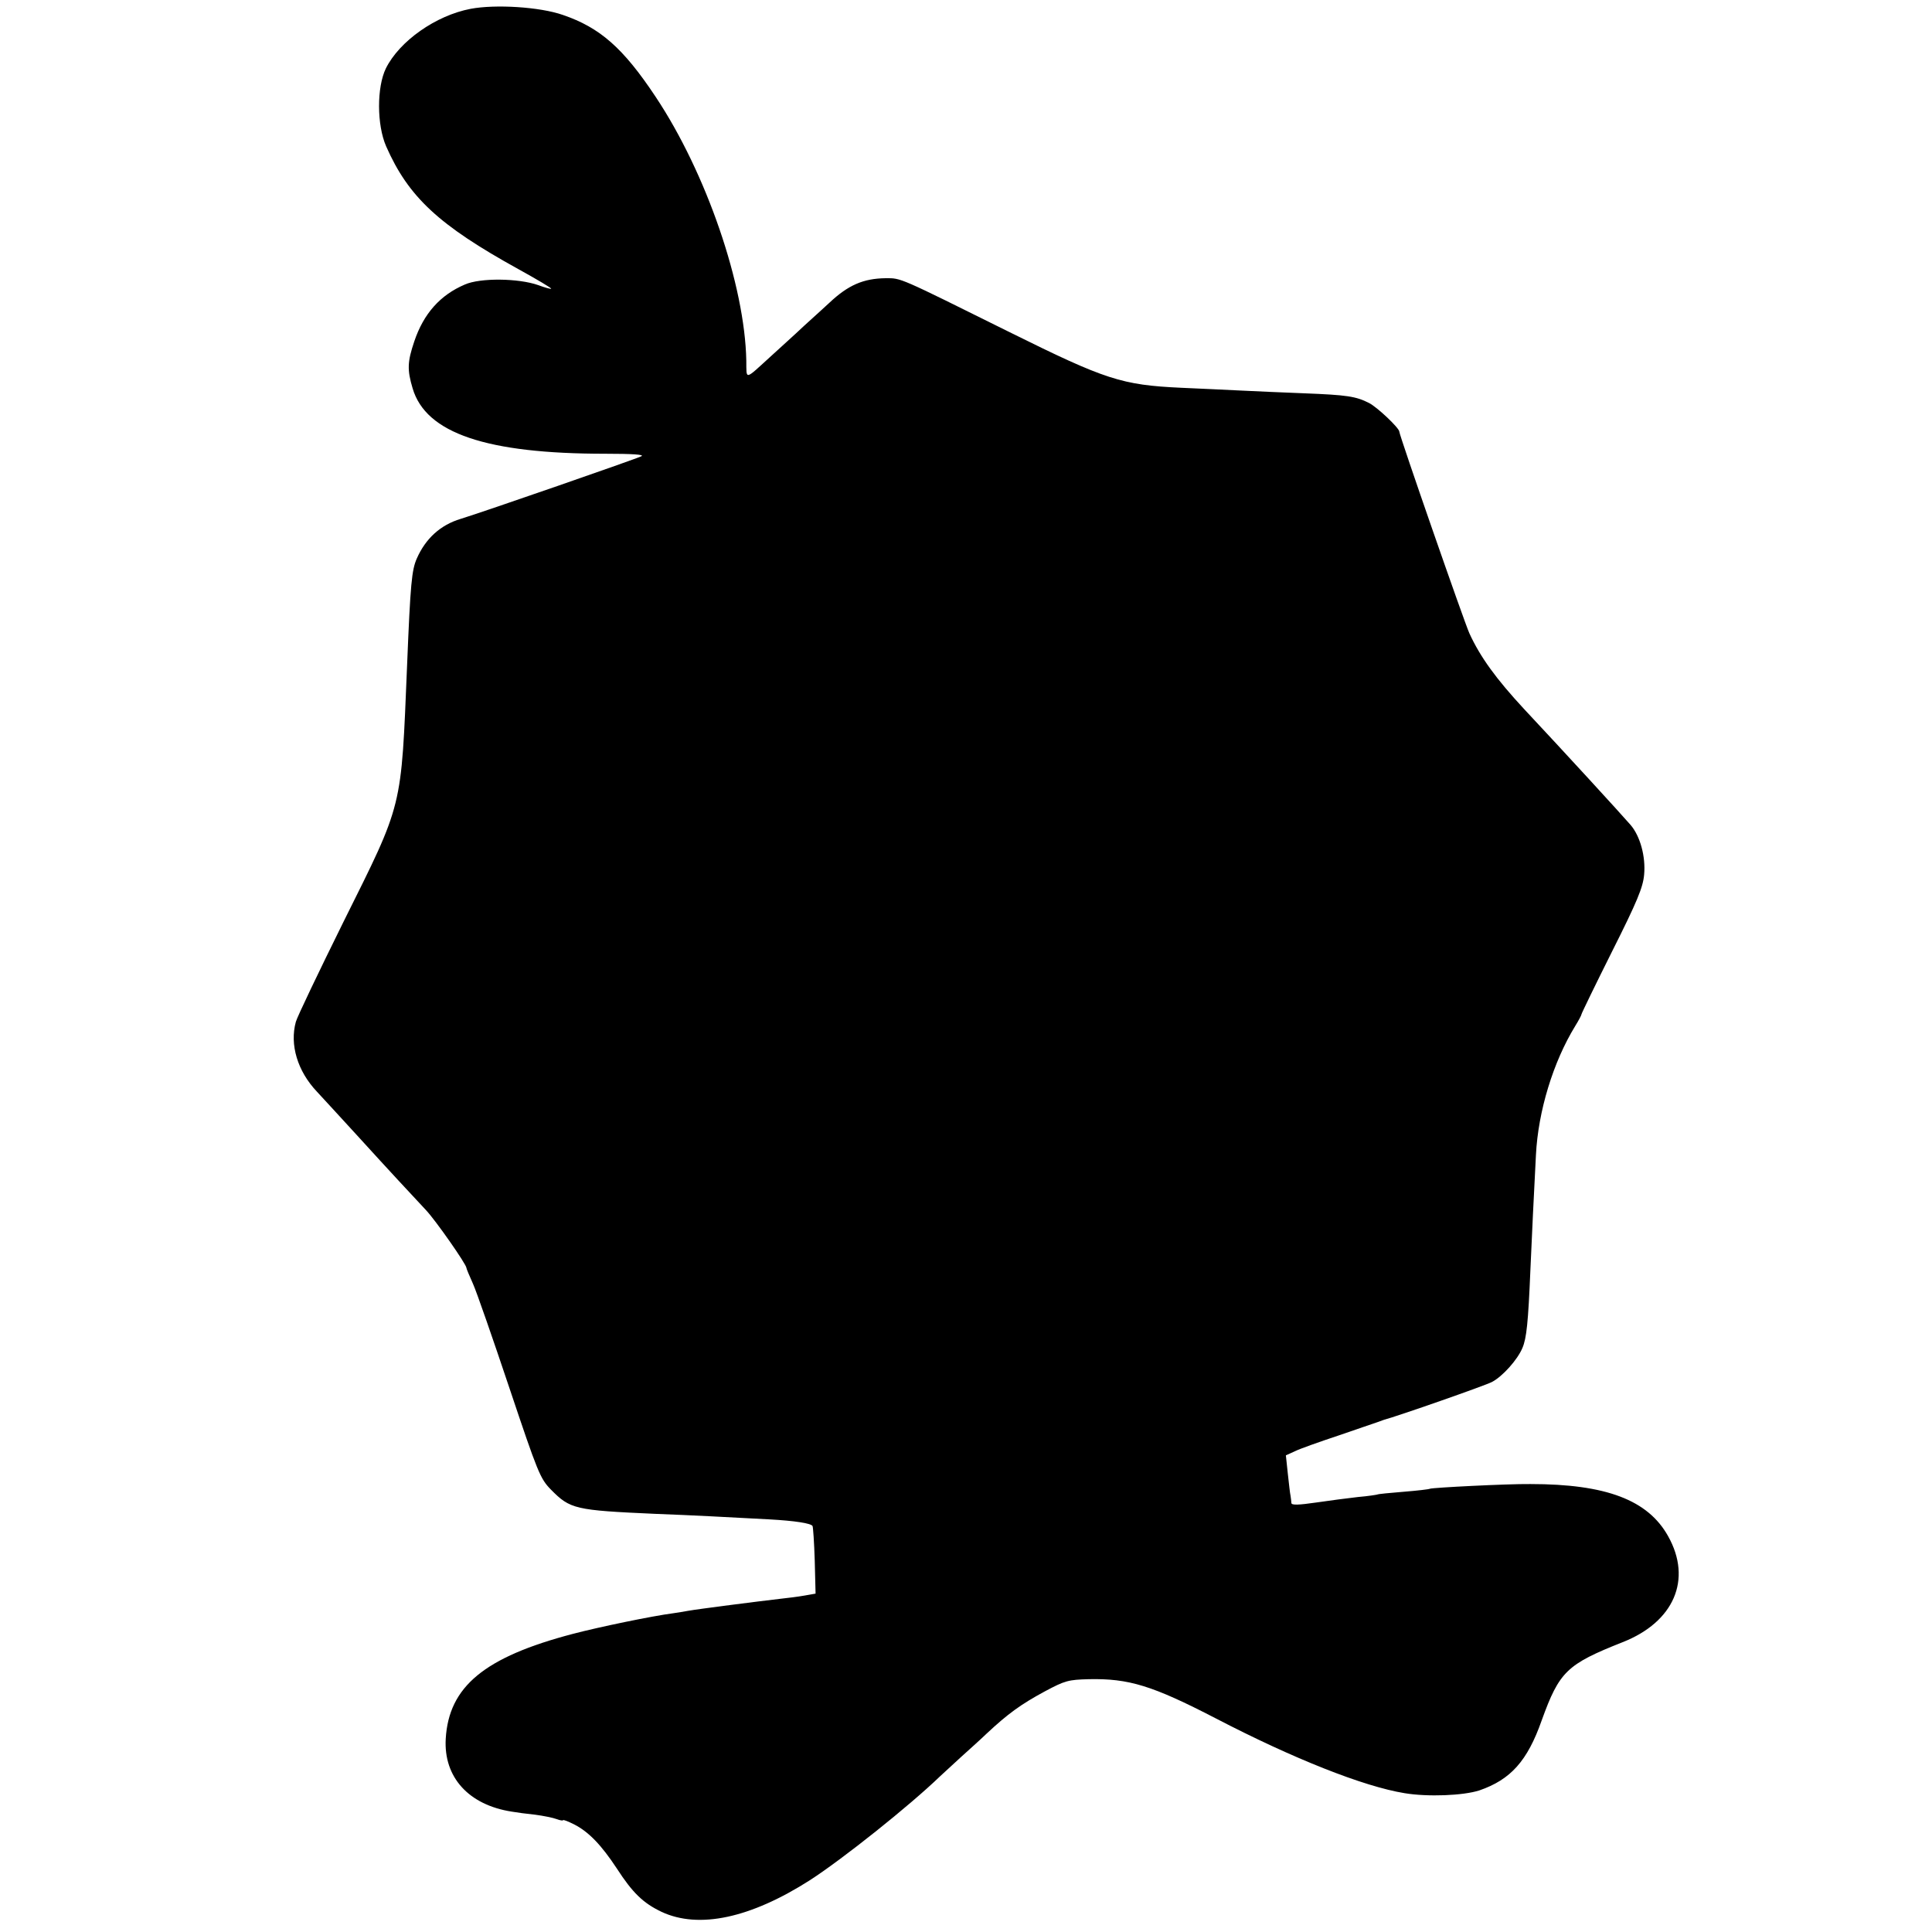<?xml version="1.0" standalone="no"?>
<!DOCTYPE svg PUBLIC "-//W3C//DTD SVG 20010904//EN"
 "http://www.w3.org/TR/2001/REC-SVG-20010904/DTD/svg10.dtd">
<svg version="1.0" xmlns="http://www.w3.org/2000/svg"
 width="700pt" height="700pt" viewBox="0 0 700 700"
 preserveAspectRatio="xMidYMid meet">
<g transform="translate(0,700) scale(0.1,-0.1)"
fill="#000000" stroke="none">
<path d="M1705 6968 c-126 -24 -258 -117 -307 -216 -33 -68 -33 -204 1 -282
81 -184 191 -286 479 -445 67 -37 121 -69 119 -71 -1 -2 -23 4 -47 13 -71 25
-210 27 -266 2 -89 -38 -149 -105 -183 -206 -25 -74 -26 -103 -6 -170 48 -163
268 -237 698 -237 98 0 143 -3 131 -9 -14 -8 -576 -203 -655 -227 -73 -22
-127 -71 -159 -144 -18 -41 -23 -89 -35 -386 -22 -527 -13 -493 -231 -931 -89
-180 -167 -343 -172 -361 -23 -83 6 -179 76 -253 20 -22 87 -94 147 -160 121
-133 191 -208 248 -269 35 -37 147 -197 147 -210 0 -3 11 -29 24 -58 13 -29
72 -199 132 -378 103 -307 111 -327 150 -367 70 -71 87 -75 379 -88 133 -5
265 -12 413 -20 91 -5 150 -14 156 -24 2 -3 6 -60 8 -126 l3 -119 -40 -7 c-22
-4 -62 -9 -90 -12 -78 -9 -297 -37 -330 -43 -16 -3 -41 -7 -55 -9 -77 -10
-270 -50 -365 -75 -320 -84 -449 -191 -460 -380 -8 -139 83 -240 240 -264 17
-3 54 -8 84 -11 30 -4 65 -11 78 -16 13 -5 23 -6 23 -4 0 3 18 -4 40 -15 53
-27 99 -75 155 -160 57 -88 95 -125 162 -157 135 -63 322 -23 538 115 119 77
360 269 472 377 17 16 51 47 75 69 23 21 66 59 93 85 77 72 124 106 211 153
73 39 85 42 159 44 145 3 230 -23 460 -142 281 -146 536 -247 684 -271 84 -14
212 -9 271 10 113 39 174 106 226 254 64 177 91 203 293 283 186 73 253 227
165 384 -73 131 -224 189 -499 189 -83 1 -356 -13 -364 -17 -3 -2 -46 -7 -96
-11 -49 -4 -92 -8 -95 -10 -3 -1 -34 -6 -70 -9 -36 -4 -104 -13 -152 -20 -62
-9 -88 -10 -89 -2 0 6 -2 18 -3 26 -2 8 -6 45 -10 81 l-7 66 33 15 c18 9 89
34 158 57 69 24 132 45 140 48 8 3 20 7 25 9 46 12 367 124 391 137 38 20 92
80 110 123 15 35 21 92 29 284 6 137 12 262 20 415 8 160 63 338 142 467 13
21 23 40 23 43 0 3 50 106 111 228 91 181 112 232 116 278 6 65 -14 139 -49
180 -41 47 -237 261 -385 419 -103 111 -160 190 -199 275 -19 42 -254 718
-254 731 0 13 -80 89 -110 104 -47 24 -80 29 -235 35 -71 3 -175 7 -230 10
-55 3 -152 7 -215 10 -216 10 -274 29 -621 201 -407 202 -393 196 -450 196
-81 -1 -136 -25 -204 -89 -11 -10 -51 -47 -90 -82 -38 -36 -93 -85 -120 -110
-99 -90 -90 -89 -91 -18 -5 273 -145 681 -329 957 -117 176 -201 250 -336 296
-83 29 -244 39 -334 22z"/>
</g>
</svg>
